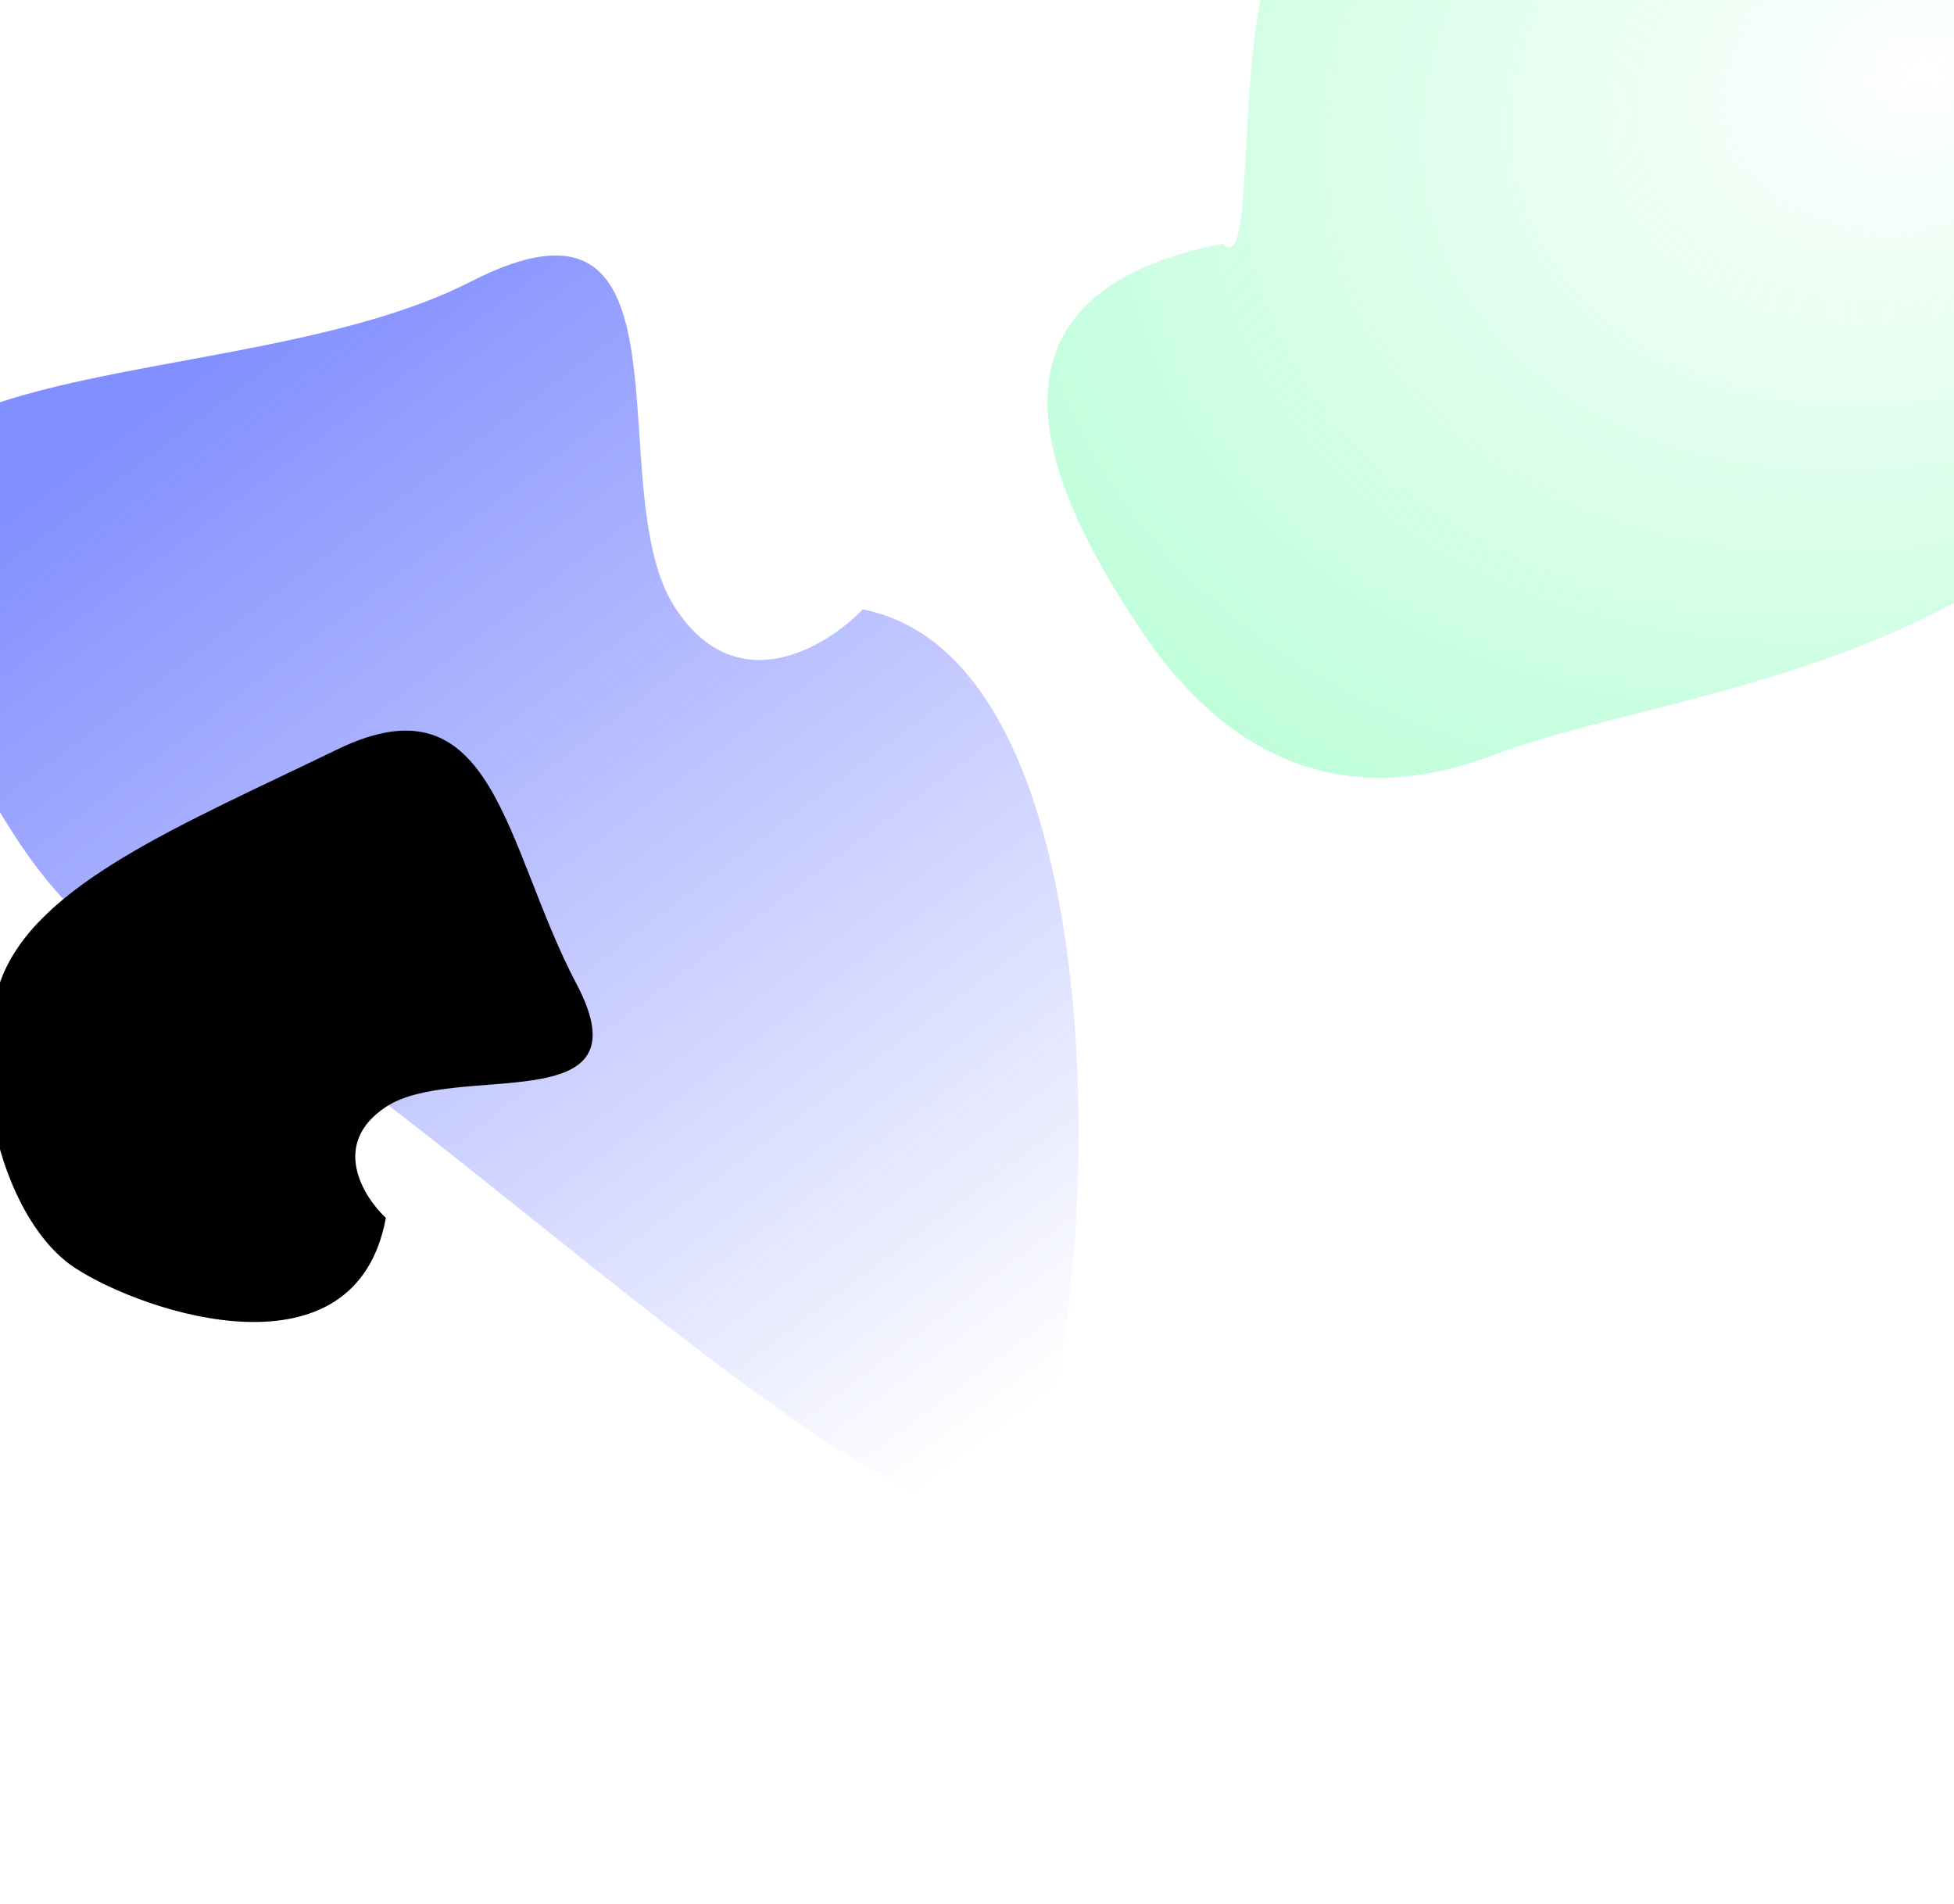 <svg width="1440" height="1403" viewBox="0 0 1440 1403" fill="none" xmlns="http://www.w3.org/2000/svg">
<g filter="url(#filter0_f_182_3943)">
<path d="M497.109 447.172C542.091 517.243 608.295 477.647 635.774 449.091C840.535 489.18 809.581 1015.15 751.421 1102.5C693.262 1189.85 285.344 781.808 165.921 736C46.499 690.192 15.975 645.087 -77.079 447.172C-170.132 249.257 173.87 296.226 346.835 207.573C519.801 118.92 440.881 359.583 497.109 447.172Z" fill="url(#paint0_linear_182_3943)" fill-opacity="0.6"/>
</g>
<g opacity="0.5" filter="url(#filter1_f_182_3943)">
<path d="M949.75 -61.534C904.767 8.538 928.728 208.023 901.25 179.466C696.488 219.556 782.023 375.981 840.182 463.335C898.341 550.689 982.322 601.808 1101.74 556C1221.17 510.192 1495.52 492.163 1588.57 294.248C1681.63 96.333 1714.72 -63.881 1541.75 -152.534C1368.78 -241.187 1005.98 -149.123 949.75 -61.534Z" fill="url(#paint1_radial_182_3943)"/>
</g>
<g filter="url(#filter2_f_182_3943)">
<path d="M284.53 815.644C243.474 842.684 267.308 881.493 284.356 897.517C262.106 1018.67 107.512 968.3 55.541 934.57C3.57 900.84 -25.663 793.252 0.554 722.435C26.77 651.618 132.537 608.517 248.731 552.214C364.926 495.912 371.404 623.778 424.936 725.274C478.468 826.769 335.848 781.844 284.53 815.644Z" fill="black"/>
</g>
<defs>
<filter id="filter0_f_182_3943" x="-380.568" y="-99.521" width="1463.24" height="1502.04" filterUnits="userSpaceOnUse" color-interpolation-filters="sRGB">
<feFlood flood-opacity="0" result="BackgroundImageFix"/>
<feBlend mode="normal" in="SourceGraphic" in2="BackgroundImageFix" result="shape"/>
<feGaussianBlur stdDeviation="143.9" result="effect1_foregroundBlur_182_3943"/>
</filter>
<filter id="filter1_f_182_3943" x="517.51" y="-442.986" width="1401.87" height="1270.53" filterUnits="userSpaceOnUse" color-interpolation-filters="sRGB">
<feFlood flood-opacity="0" result="BackgroundImageFix"/>
<feBlend mode="normal" in="SourceGraphic" in2="BackgroundImageFix" result="shape"/>
<feGaussianBlur stdDeviation="127.2" result="effect1_foregroundBlur_182_3943"/>
</filter>
<filter id="filter2_f_182_3943" x="-209.227" y="338.433" width="845.988" height="835.799" filterUnits="userSpaceOnUse" color-interpolation-filters="sRGB">
<feFlood flood-opacity="0" result="BackgroundImageFix"/>
<feBlend mode="normal" in="SourceGraphic" in2="BackgroundImageFix" result="shape"/>
<feGaussianBlur stdDeviation="100" result="effect1_foregroundBlur_182_3943"/>
</filter>
<linearGradient id="paint0_linear_182_3943" x1="92.061" y1="307.021" x2="684.421" y2="1094.5" gradientUnits="userSpaceOnUse">
<stop stop-color="#2F44FE"/>
<stop offset="1" stop-color="#2F44FE" stop-opacity="0"/>
</linearGradient>
<radialGradient id="paint1_radial_182_3943" cx="0" cy="0" r="1" gradientUnits="userSpaceOnUse" gradientTransform="translate(1418.75 51.5) rotate(160.823) scale(744.304 555.75)">
<stop stop-color="#81FDB7" stop-opacity="0"/>
<stop offset="1" stop-color="#81FDB7"/>
</radialGradient>
</defs>
</svg>
